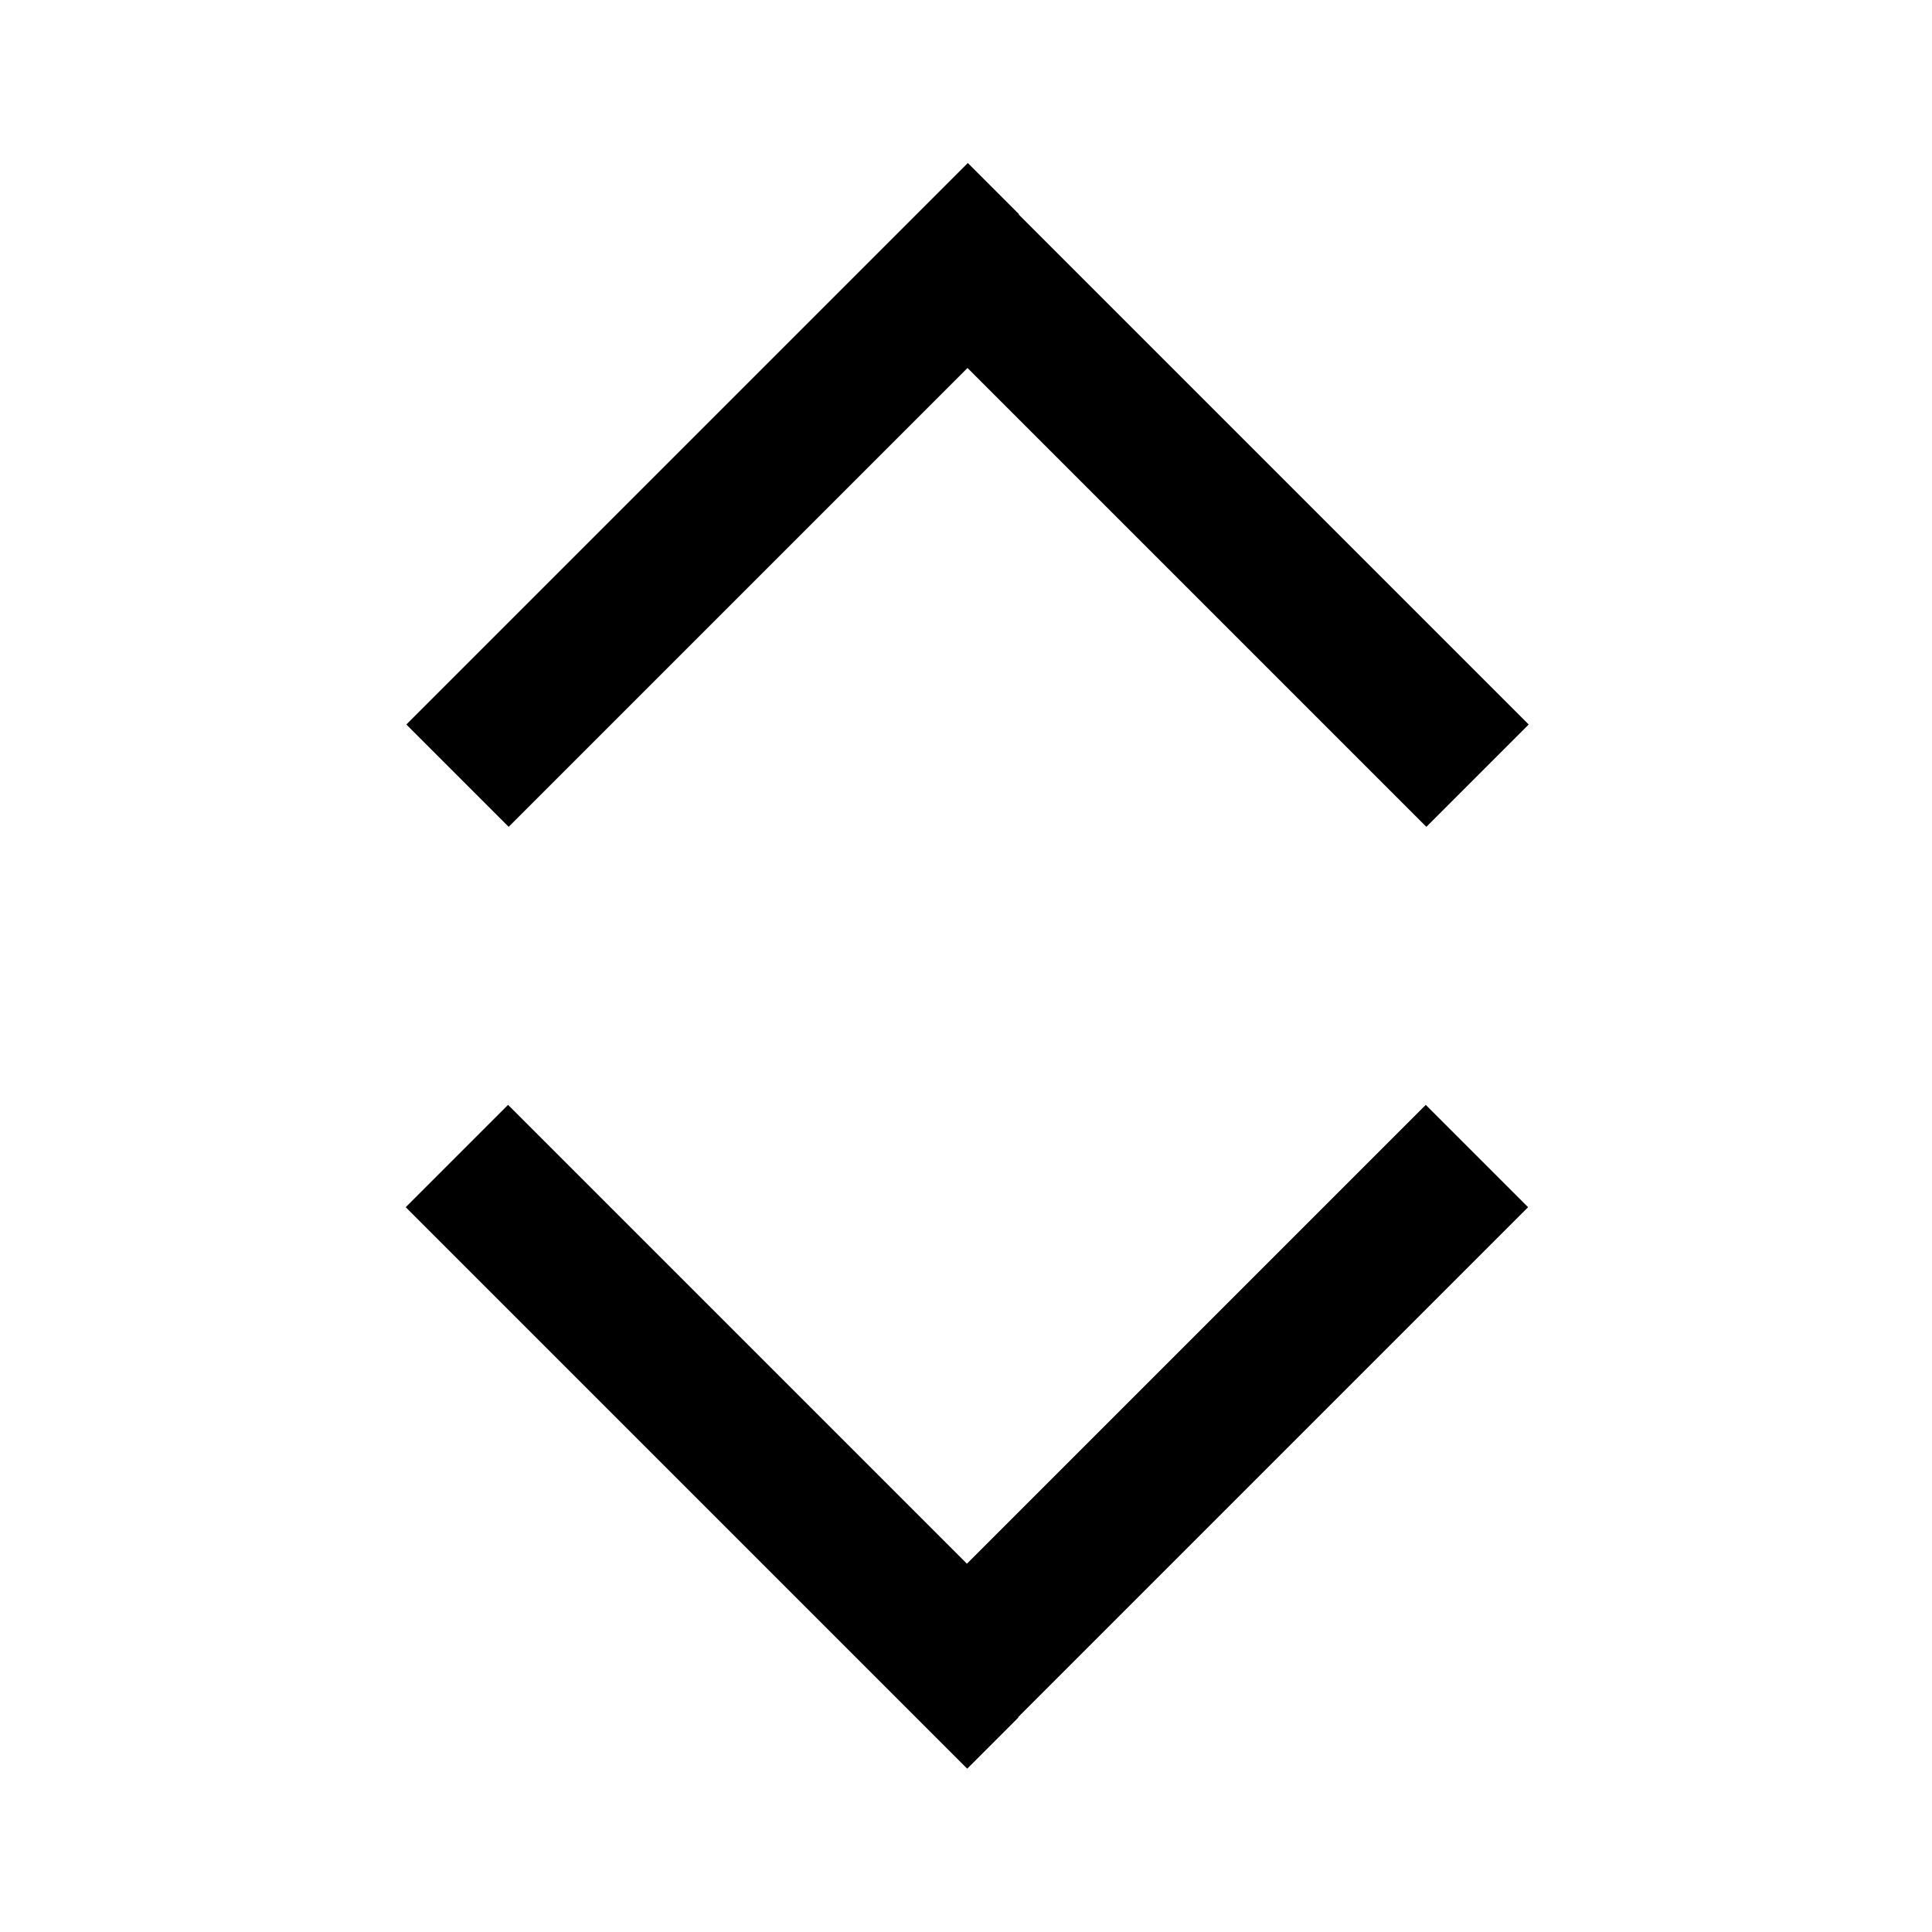 <svg xmlns="http://www.w3.org/2000/svg" viewBox="0 0 640 640"><!--! Font Awesome Pro 7.1.0 by @fontawesome - https://fontawesome.com License - https://fontawesome.com/license (Commercial License) Copyright 2025 Fonticons, Inc. --><path fill="currentColor" d="M337.4 71L489.4 223L506.4 240L472.5 273.9L455.5 256.9L320.5 121.9L185.5 256.9L168.5 273.9L134.6 240L151.6 223L303.6 71L320.6 54L337.6 71zM337.4 568.9L320.4 585.9L303.4 568.9L151.4 416.9L134.4 399.9L168.3 366L185.3 383L320.3 518L455.3 383L472.3 366L506.2 399.9L489.2 416.9L337.2 568.9z"/></svg>